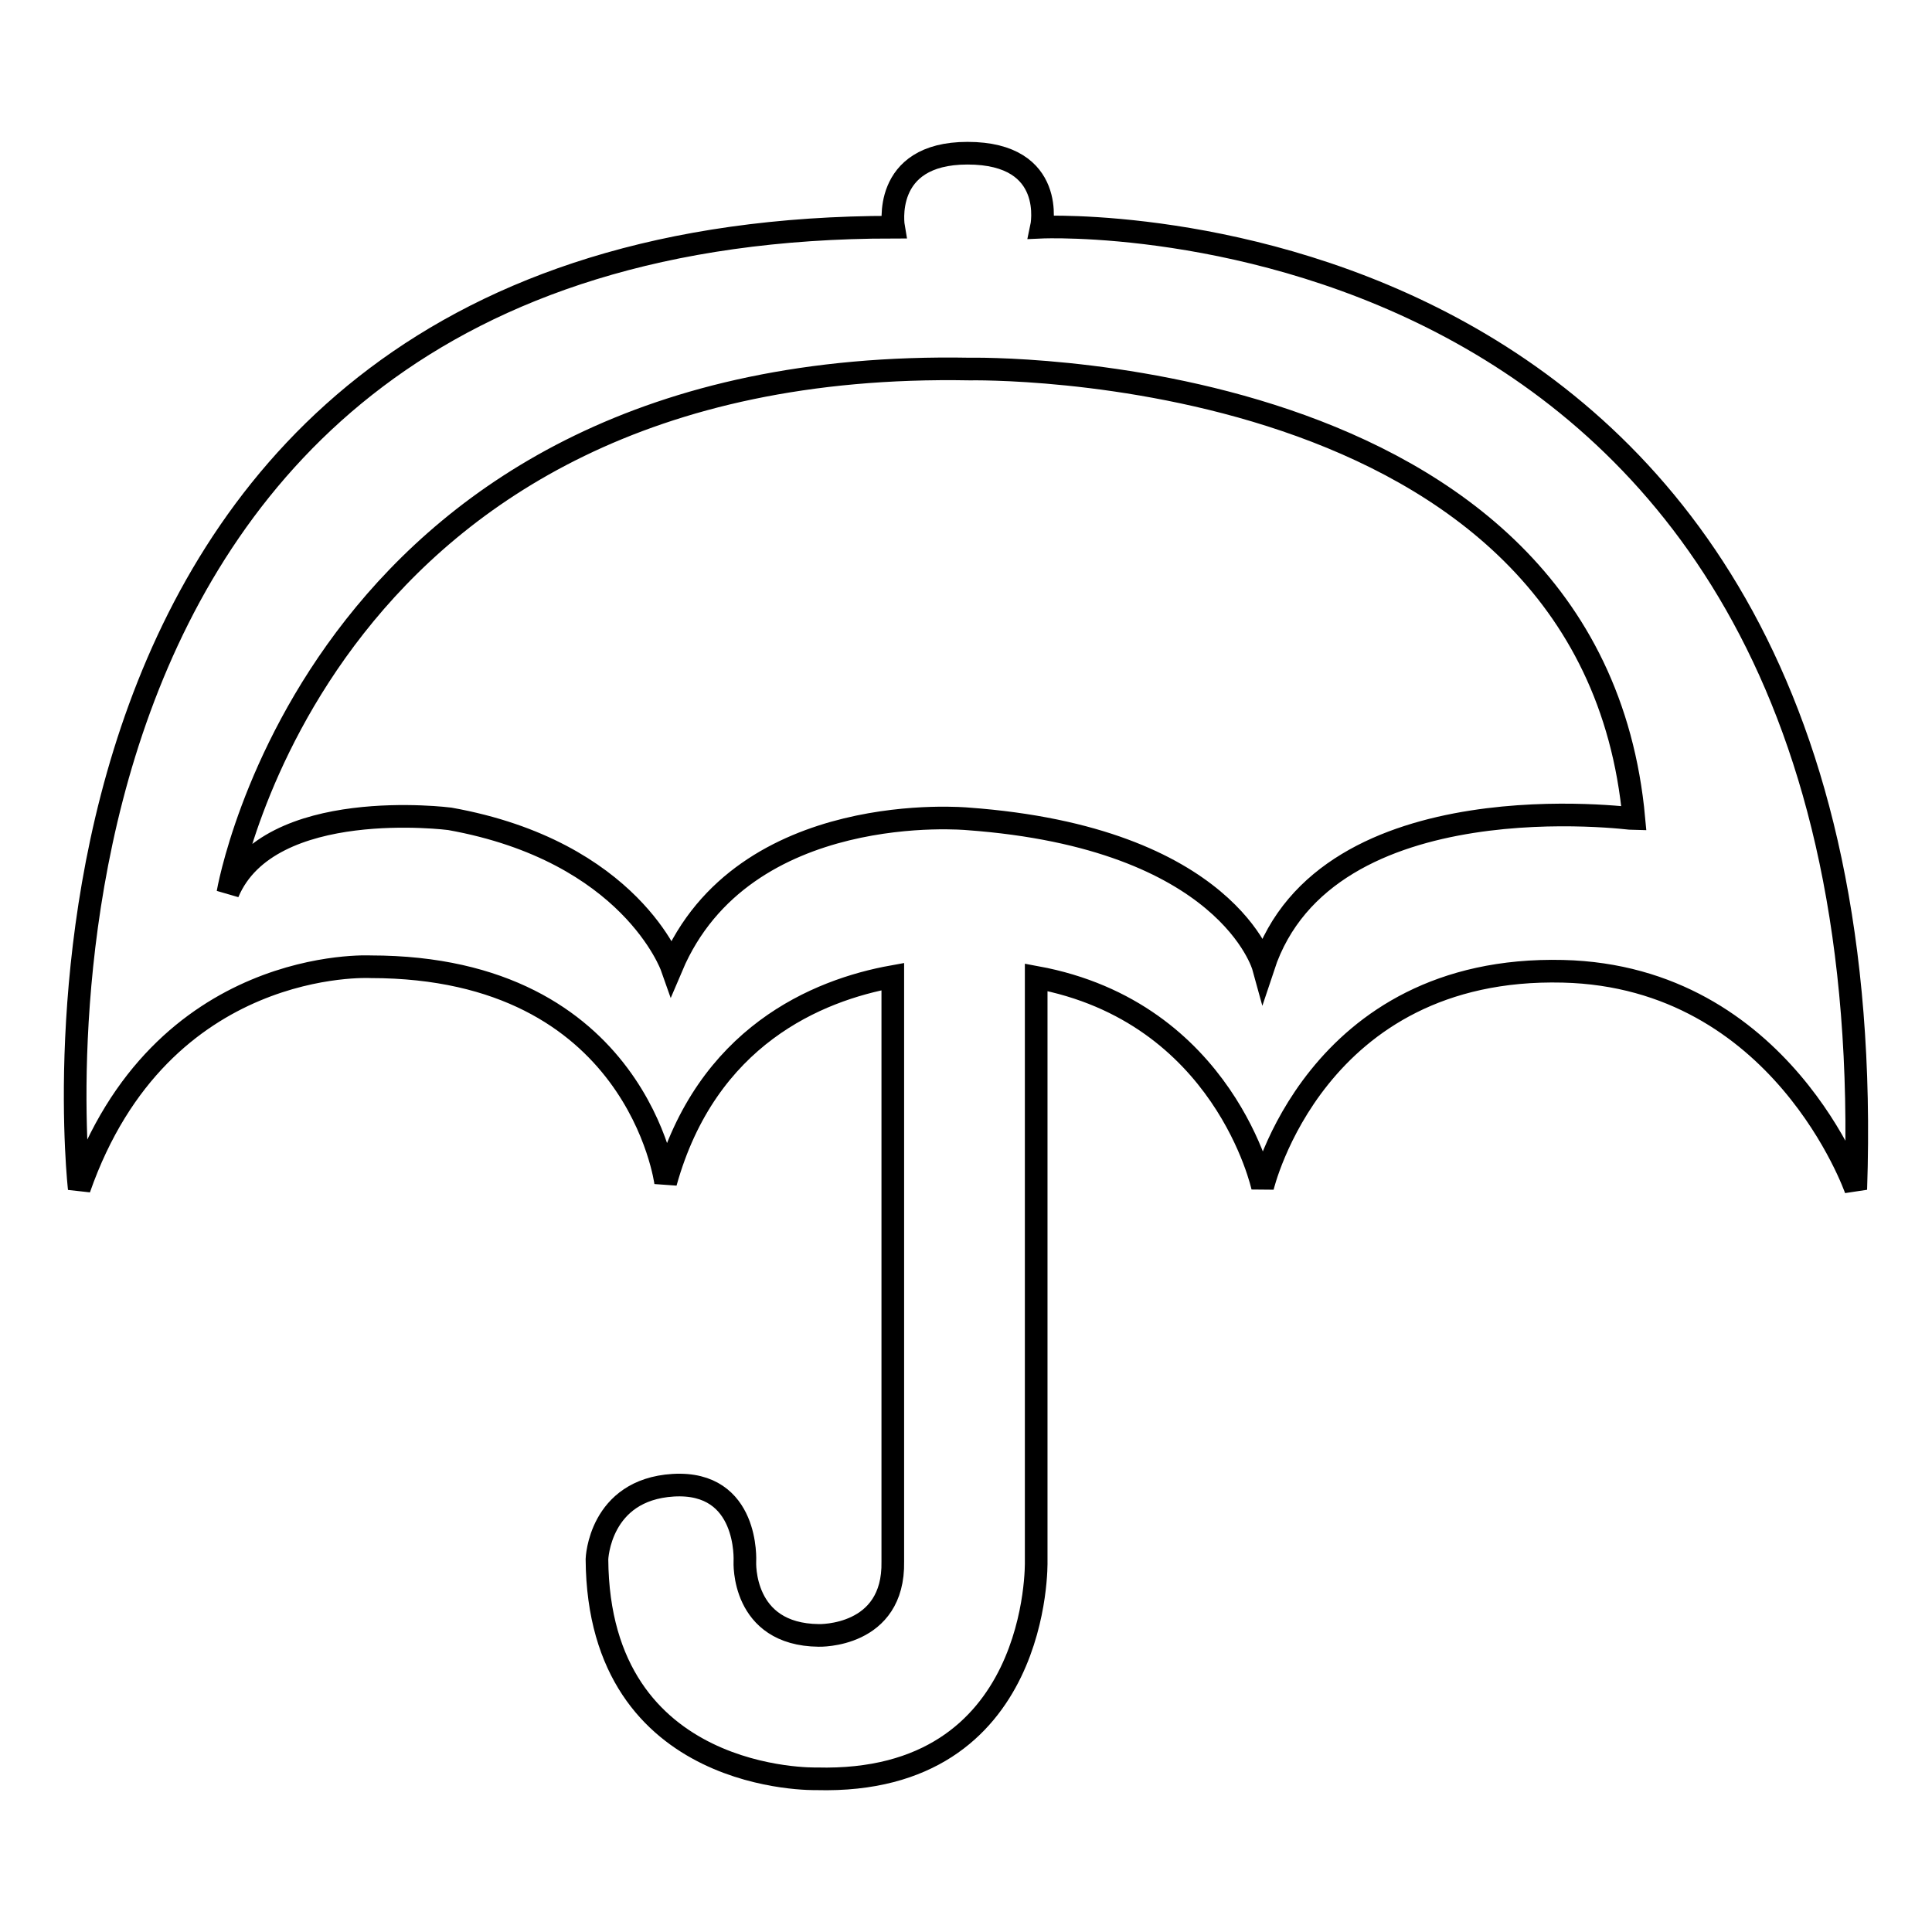 <?xml version="1.0" encoding="utf-8"?>
<!-- Svg Vector Icons : http://www.onlinewebfonts.com/icon -->
<!DOCTYPE svg PUBLIC "-//W3C//DTD SVG 1.1//EN" "http://www.w3.org/Graphics/SVG/1.1/DTD/svg11.dtd">
<svg version="1.1" xmlns="http://www.w3.org/2000/svg" xmlns:xlink="http://www.w3.org/1999/xlink" x="0px" y="0px" viewBox="0 0 256 256" enable-background="new 0 0 256 256" xml:space="preserve">
<g><g><path stroke-width="3" fill-opacity="0" stroke="#000000"  d="M245.9,157.6C250.4,25,138,30.1,138,30.1s2.1-9.8-9.8-9.8c-11.5,0-9.8,9.8-9.8,9.8C-4.1,30.1,10.5,157.5,10.5,157.5c10.8-30.9,38.6-29.4,38.6-29.4c35.4,0,39.1,28.6,39.1,28.6c5.4-19.4,20.1-25.5,30.1-27.3v77.5c0.2,10.1-9.8,9.8-9.8,9.8c-10.3-0.1-9.8-9.8-9.8-9.8s0.6-10.7-9.5-10.1c-9.8,0.6-10.1,9.8-10.1,9.8c0.2,29.9,29.1,29.1,29.1,29.1c29.8,0.8,29.1-28.8,29.1-28.8v-77.4c25,4.6,30,27.8,30,27.8s6.9-29.4,39.8-28.6C236.1,129.4,245.9,157.6,245.9,157.6z M167.4,128.1c0,0-4.7-17.1-39.2-19.6c0,0-29.7-2.8-39.2,19.6c0,0-5.4-15.3-29.4-19.6c0,0-24-3.1-29.4,9.8c0,0,12.1-71,98.3-69.4c0,0,82.4-1.7,88,59.6C216.4,108.5,175.7,103,167.4,128.1z"/></g></g>
</svg>
